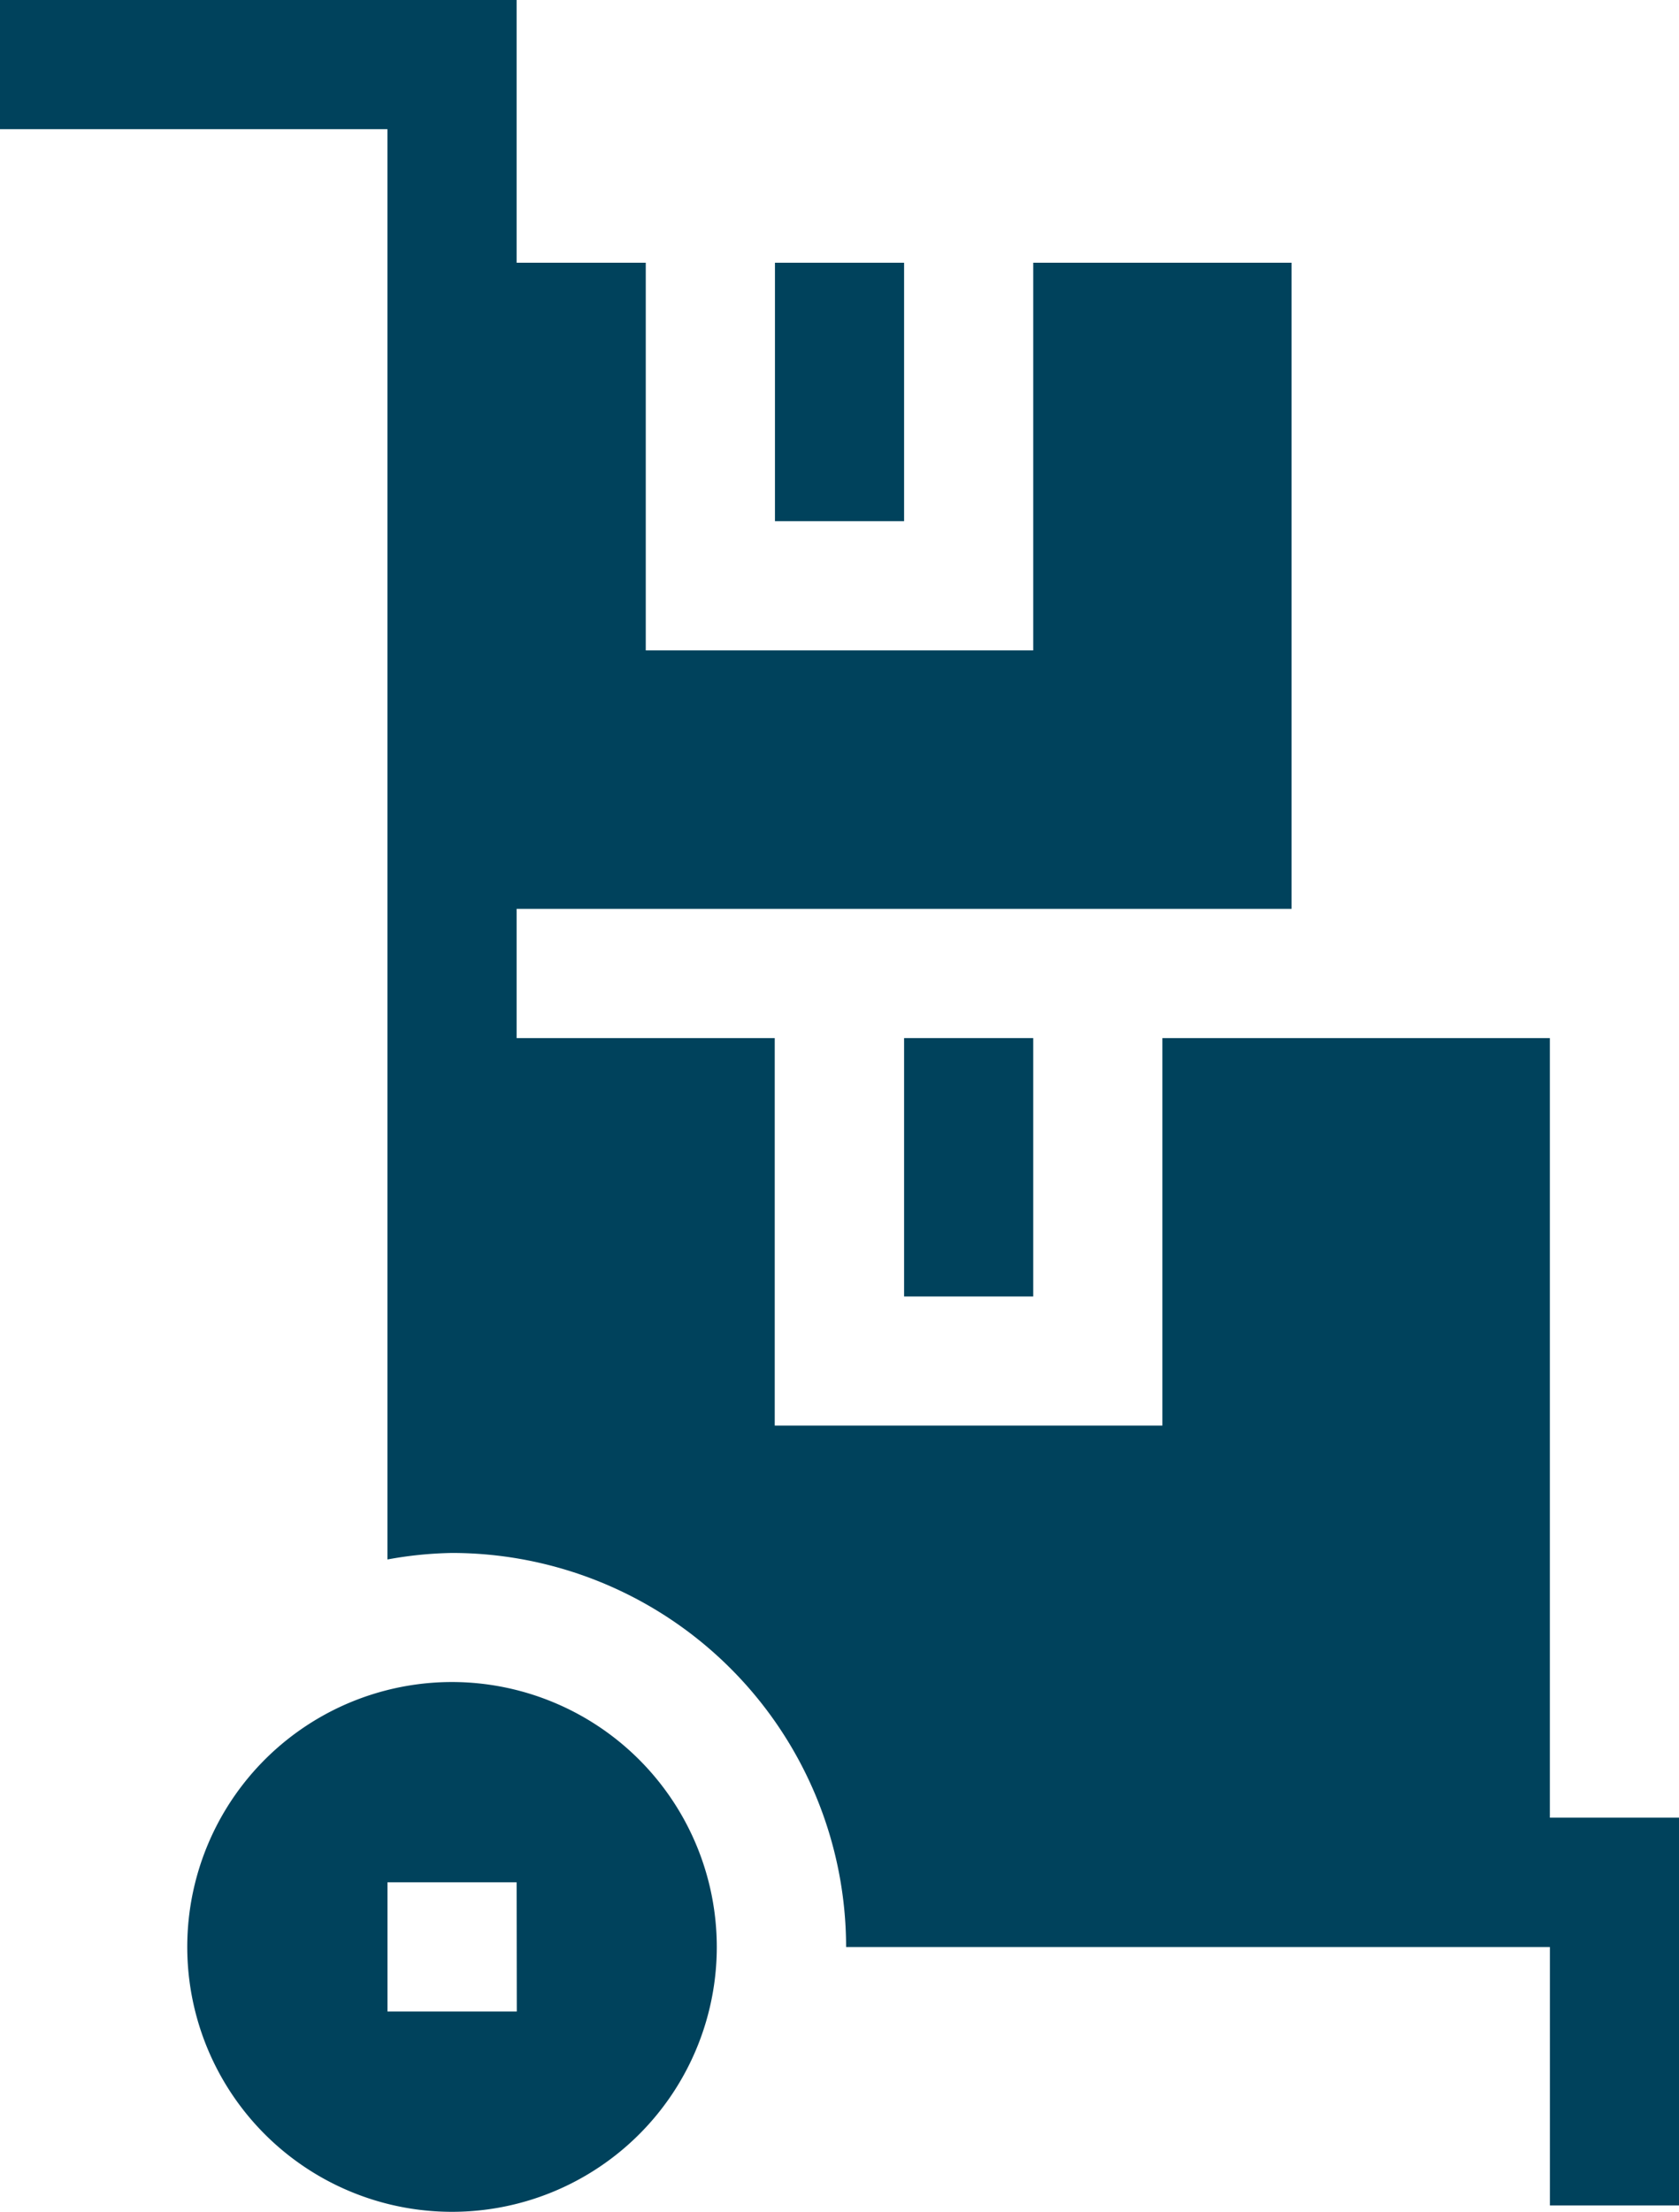 <svg id="Capa_1" data-name="Capa 1" xmlns="http://www.w3.org/2000/svg" viewBox="0 0 388.86 512"><defs><style>.cls-1{fill:#00425c;}</style></defs><title>livraison</title><path class="cls-1" d="M166.26,389.37a61.32,61.32,0,1,0,61.32,61.31A61.37,61.37,0,0,0,166.26,389.37Zm15,76.27H151.31V435.73h29.91Z" transform="translate(-61.57 0)"/><rect class="cls-1" x="179.48" y="60.82" width="29.91" height="59.83"/><path class="cls-1" d="M420.52,420.77V240.3H330.78V330H241V240.3H181.22V210.39H360.7V60.82H300.87v89.74H211.13V60.82H181.22V0H61.57V29.91H151.3V361a90.09,90.09,0,0,1,15-1.51,91.33,91.33,0,0,1,91.23,91.22h163v59.83h29.91V420.77Z" transform="translate(-61.57 0)"/><rect class="cls-1" x="209.39" y="240.3" width="29.91" height="59.82"/></svg>